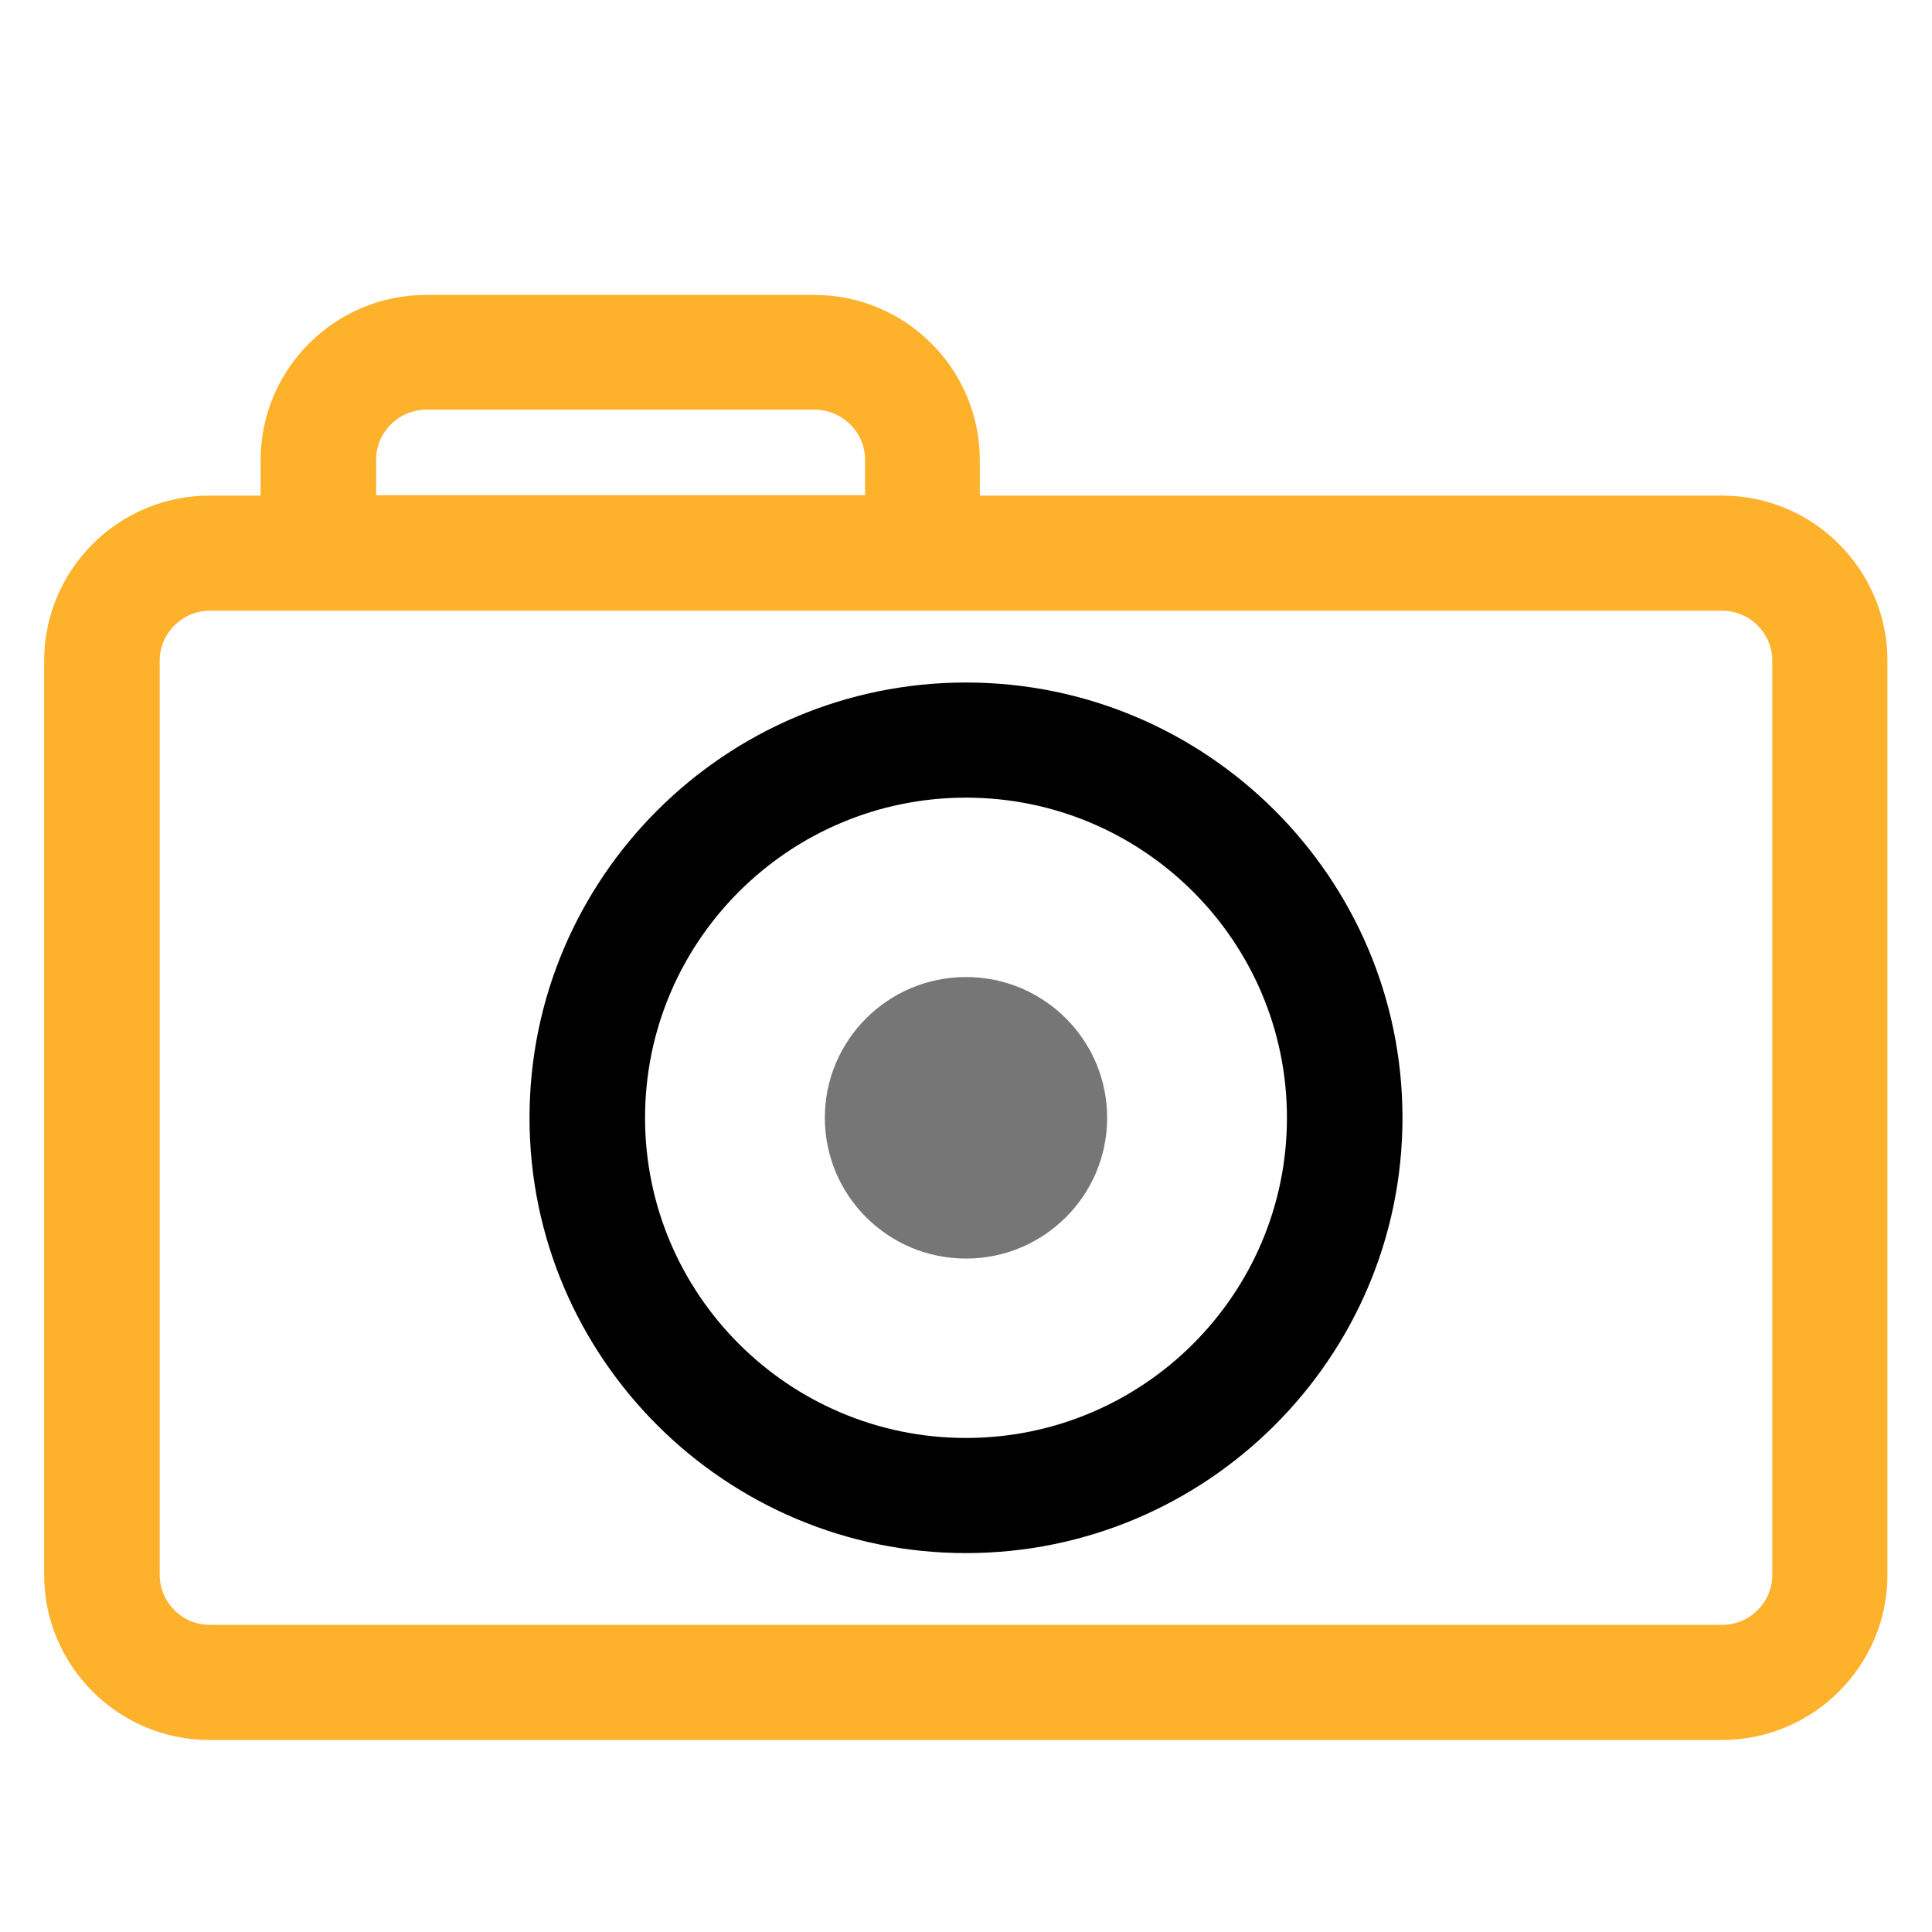 <?xml version="1.0" encoding="utf-8"?>
<!-- Generator: Adobe Illustrator 25.4.1, SVG Export Plug-In . SVG Version: 6.00 Build 0)  -->
<svg version="1.1" id="Capa_1" xmlns="http://www.w3.org/2000/svg" xmlns:xlink="http://www.w3.org/1999/xlink" x="0px" y="0px"
	 viewBox="0 0 490 490" style="enable-background:new 0 0 490 490;" xml:space="preserve">
<style type="text/css">
	.st0{fill:#FEB12B;}
	.st1{fill:#767676;}
</style>
<g>
	<path class="st0" d="M478.7,399.4V167.6c0-23.1-18.8-41.9-41.9-41.9H248.5v-9c0-23.1-18.8-41.9-42-41.9h-98.4
		c-23.2,0-42,18.8-42,41.9v9h-13c-23.1,0-41.9,18.8-41.9,41.9v231.8c0,23.1,18.8,41.9,41.9,41.9h383.6
		C459.9,441.3,478.7,422.5,478.7,399.4z M95.4,116.6c0-7,5.7-12.7,12.8-12.7h98.4c7,0,12.8,5.7,12.8,12.7v9H95.4V116.6z M40.5,399.4
		V167.6c0-7,5.7-12.7,12.7-12.7h383.6c7,0,12.7,5.7,12.7,12.7v231.8c0,7-5.7,12.7-12.7,12.7H53.2C46.2,412.1,40.5,406.4,40.5,399.4z
		"/>
	<path d="M245,173.1c-61,0-110.7,49.5-110.7,110.4S184,393.9,245,393.9s110.7-49.5,110.7-110.4S306,173.1,245,173.1z M245,364.7
		c-44.9,0-81.4-36.4-81.4-81.2c0-44.8,36.5-81.2,81.4-81.2s81.4,36.4,81.4,81.2C326.4,328.3,289.9,364.7,245,364.7z"/>
	<ellipse class="st1" cx="245" cy="283.5" rx="35.8" ry="35.7"/>
</g>
</svg>
